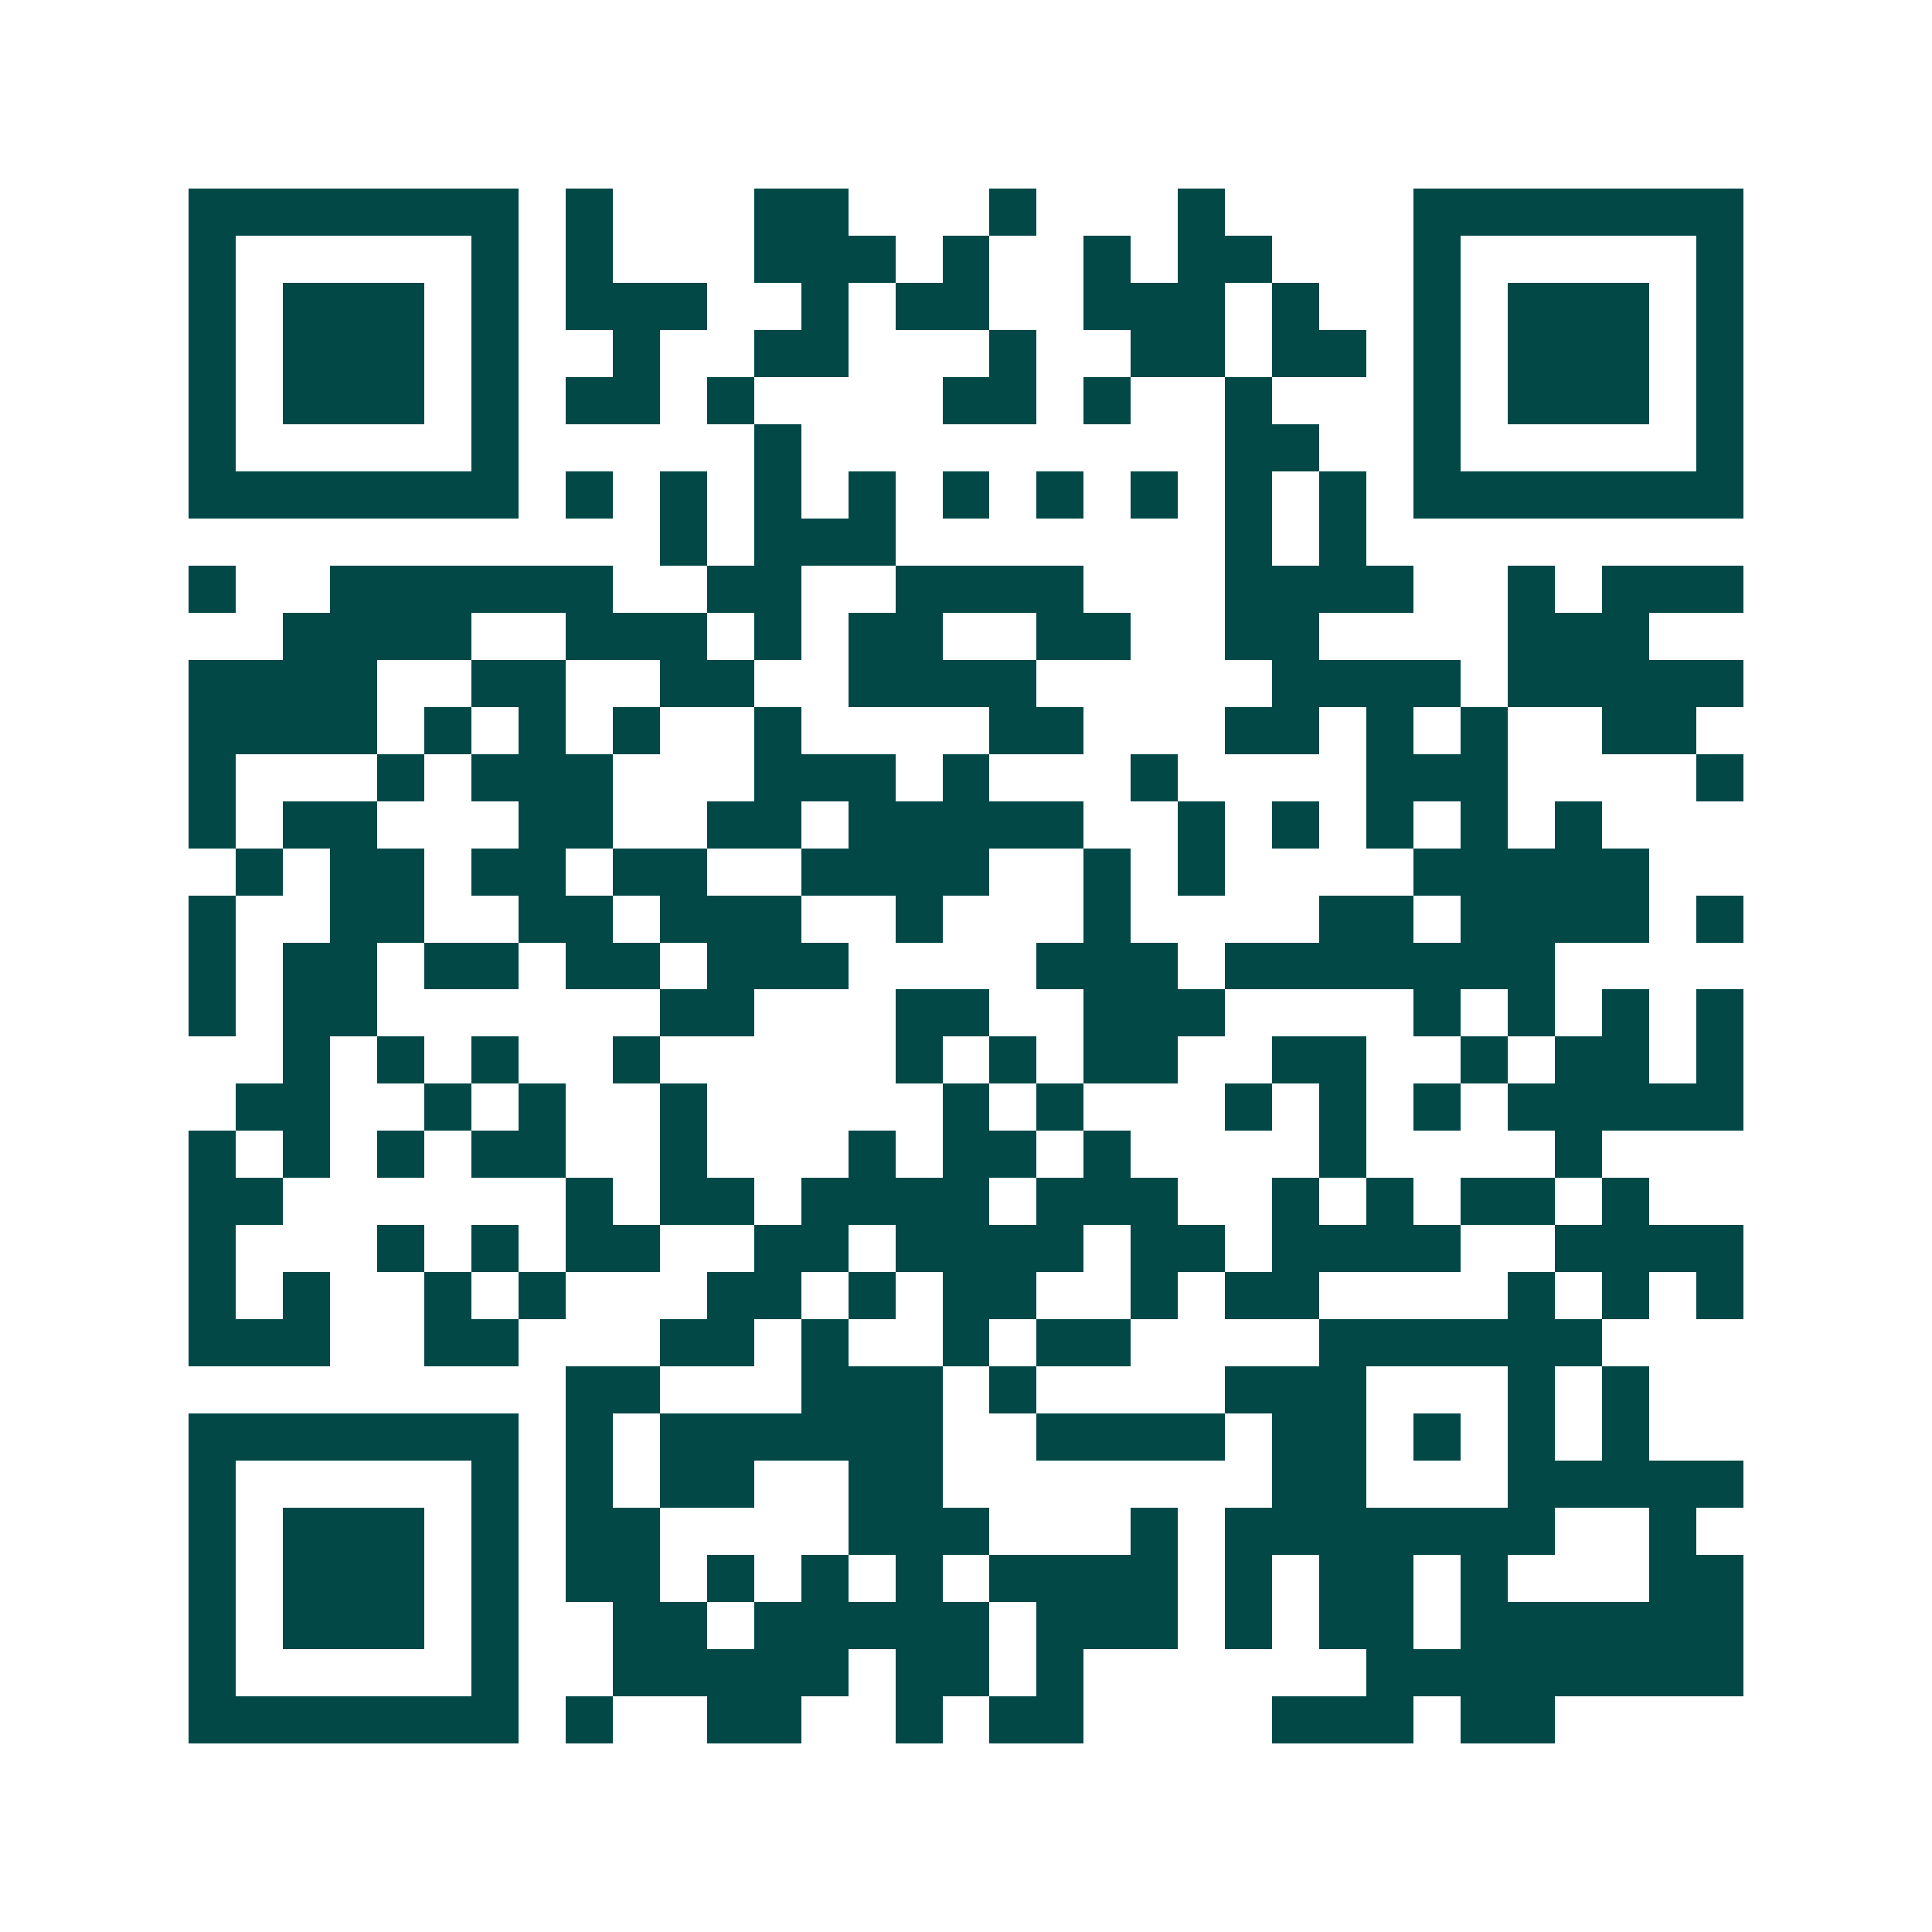 <svg xmlns="http://www.w3.org/2000/svg" width="200" height="200" viewBox="0 0 41 41" shape-rendering="crispEdges"><path fill="#ffffff" d="M0 0h41v41H0z"/><path stroke="#014847" d="M4 4.5h7m1 0h1m3 0h2m3 0h1m3 0h1m4 0h7M4 5.5h1m5 0h1m1 0h1m3 0h3m1 0h1m2 0h1m1 0h2m3 0h1m5 0h1M4 6.5h1m1 0h3m1 0h1m1 0h3m2 0h1m1 0h2m2 0h3m1 0h1m2 0h1m1 0h3m1 0h1M4 7.5h1m1 0h3m1 0h1m2 0h1m2 0h2m3 0h1m2 0h2m1 0h2m1 0h1m1 0h3m1 0h1M4 8.5h1m1 0h3m1 0h1m1 0h2m1 0h1m4 0h2m1 0h1m2 0h1m3 0h1m1 0h3m1 0h1M4 9.5h1m5 0h1m5 0h1m9 0h2m2 0h1m5 0h1M4 10.5h7m1 0h1m1 0h1m1 0h1m1 0h1m1 0h1m1 0h1m1 0h1m1 0h1m1 0h1m1 0h7M14 11.5h1m1 0h3m7 0h1m1 0h1M4 12.5h1m2 0h6m2 0h2m2 0h4m3 0h4m2 0h1m1 0h3M6 13.5h4m2 0h3m1 0h1m1 0h2m2 0h2m2 0h2m4 0h3M4 14.5h4m2 0h2m2 0h2m2 0h4m5 0h4m1 0h5M4 15.5h4m1 0h1m1 0h1m1 0h1m2 0h1m4 0h2m3 0h2m1 0h1m1 0h1m2 0h2M4 16.5h1m3 0h1m1 0h3m3 0h3m1 0h1m3 0h1m4 0h3m4 0h1M4 17.5h1m1 0h2m3 0h2m2 0h2m1 0h5m2 0h1m1 0h1m1 0h1m1 0h1m1 0h1M5 18.5h1m1 0h2m1 0h2m1 0h2m2 0h4m2 0h1m1 0h1m4 0h5M4 19.5h1m2 0h2m2 0h2m1 0h3m2 0h1m3 0h1m4 0h2m1 0h4m1 0h1M4 20.5h1m1 0h2m1 0h2m1 0h2m1 0h3m4 0h3m1 0h7M4 21.5h1m1 0h2m6 0h2m3 0h2m2 0h3m4 0h1m1 0h1m1 0h1m1 0h1M6 22.5h1m1 0h1m1 0h1m2 0h1m5 0h1m1 0h1m1 0h2m2 0h2m2 0h1m1 0h2m1 0h1M5 23.5h2m2 0h1m1 0h1m2 0h1m5 0h1m1 0h1m3 0h1m1 0h1m1 0h1m1 0h5M4 24.5h1m1 0h1m1 0h1m1 0h2m2 0h1m3 0h1m1 0h2m1 0h1m4 0h1m4 0h1M4 25.5h2m6 0h1m1 0h2m1 0h4m1 0h3m2 0h1m1 0h1m1 0h2m1 0h1M4 26.5h1m3 0h1m1 0h1m1 0h2m2 0h2m1 0h4m1 0h2m1 0h4m2 0h4M4 27.5h1m1 0h1m2 0h1m1 0h1m3 0h2m1 0h1m1 0h2m2 0h1m1 0h2m4 0h1m1 0h1m1 0h1M4 28.5h3m2 0h2m3 0h2m1 0h1m2 0h1m1 0h2m4 0h6M12 29.5h2m3 0h3m1 0h1m4 0h3m3 0h1m1 0h1M4 30.5h7m1 0h1m1 0h6m2 0h4m1 0h2m1 0h1m1 0h1m1 0h1M4 31.5h1m5 0h1m1 0h1m1 0h2m2 0h2m7 0h2m3 0h5M4 32.5h1m1 0h3m1 0h1m1 0h2m4 0h3m3 0h1m1 0h7m2 0h1M4 33.5h1m1 0h3m1 0h1m1 0h2m1 0h1m1 0h1m1 0h1m1 0h4m1 0h1m1 0h2m1 0h1m3 0h2M4 34.5h1m1 0h3m1 0h1m2 0h2m1 0h5m1 0h3m1 0h1m1 0h2m1 0h6M4 35.5h1m5 0h1m2 0h5m1 0h2m1 0h1m6 0h8M4 36.5h7m1 0h1m2 0h2m2 0h1m1 0h2m4 0h3m1 0h2"/></svg>
